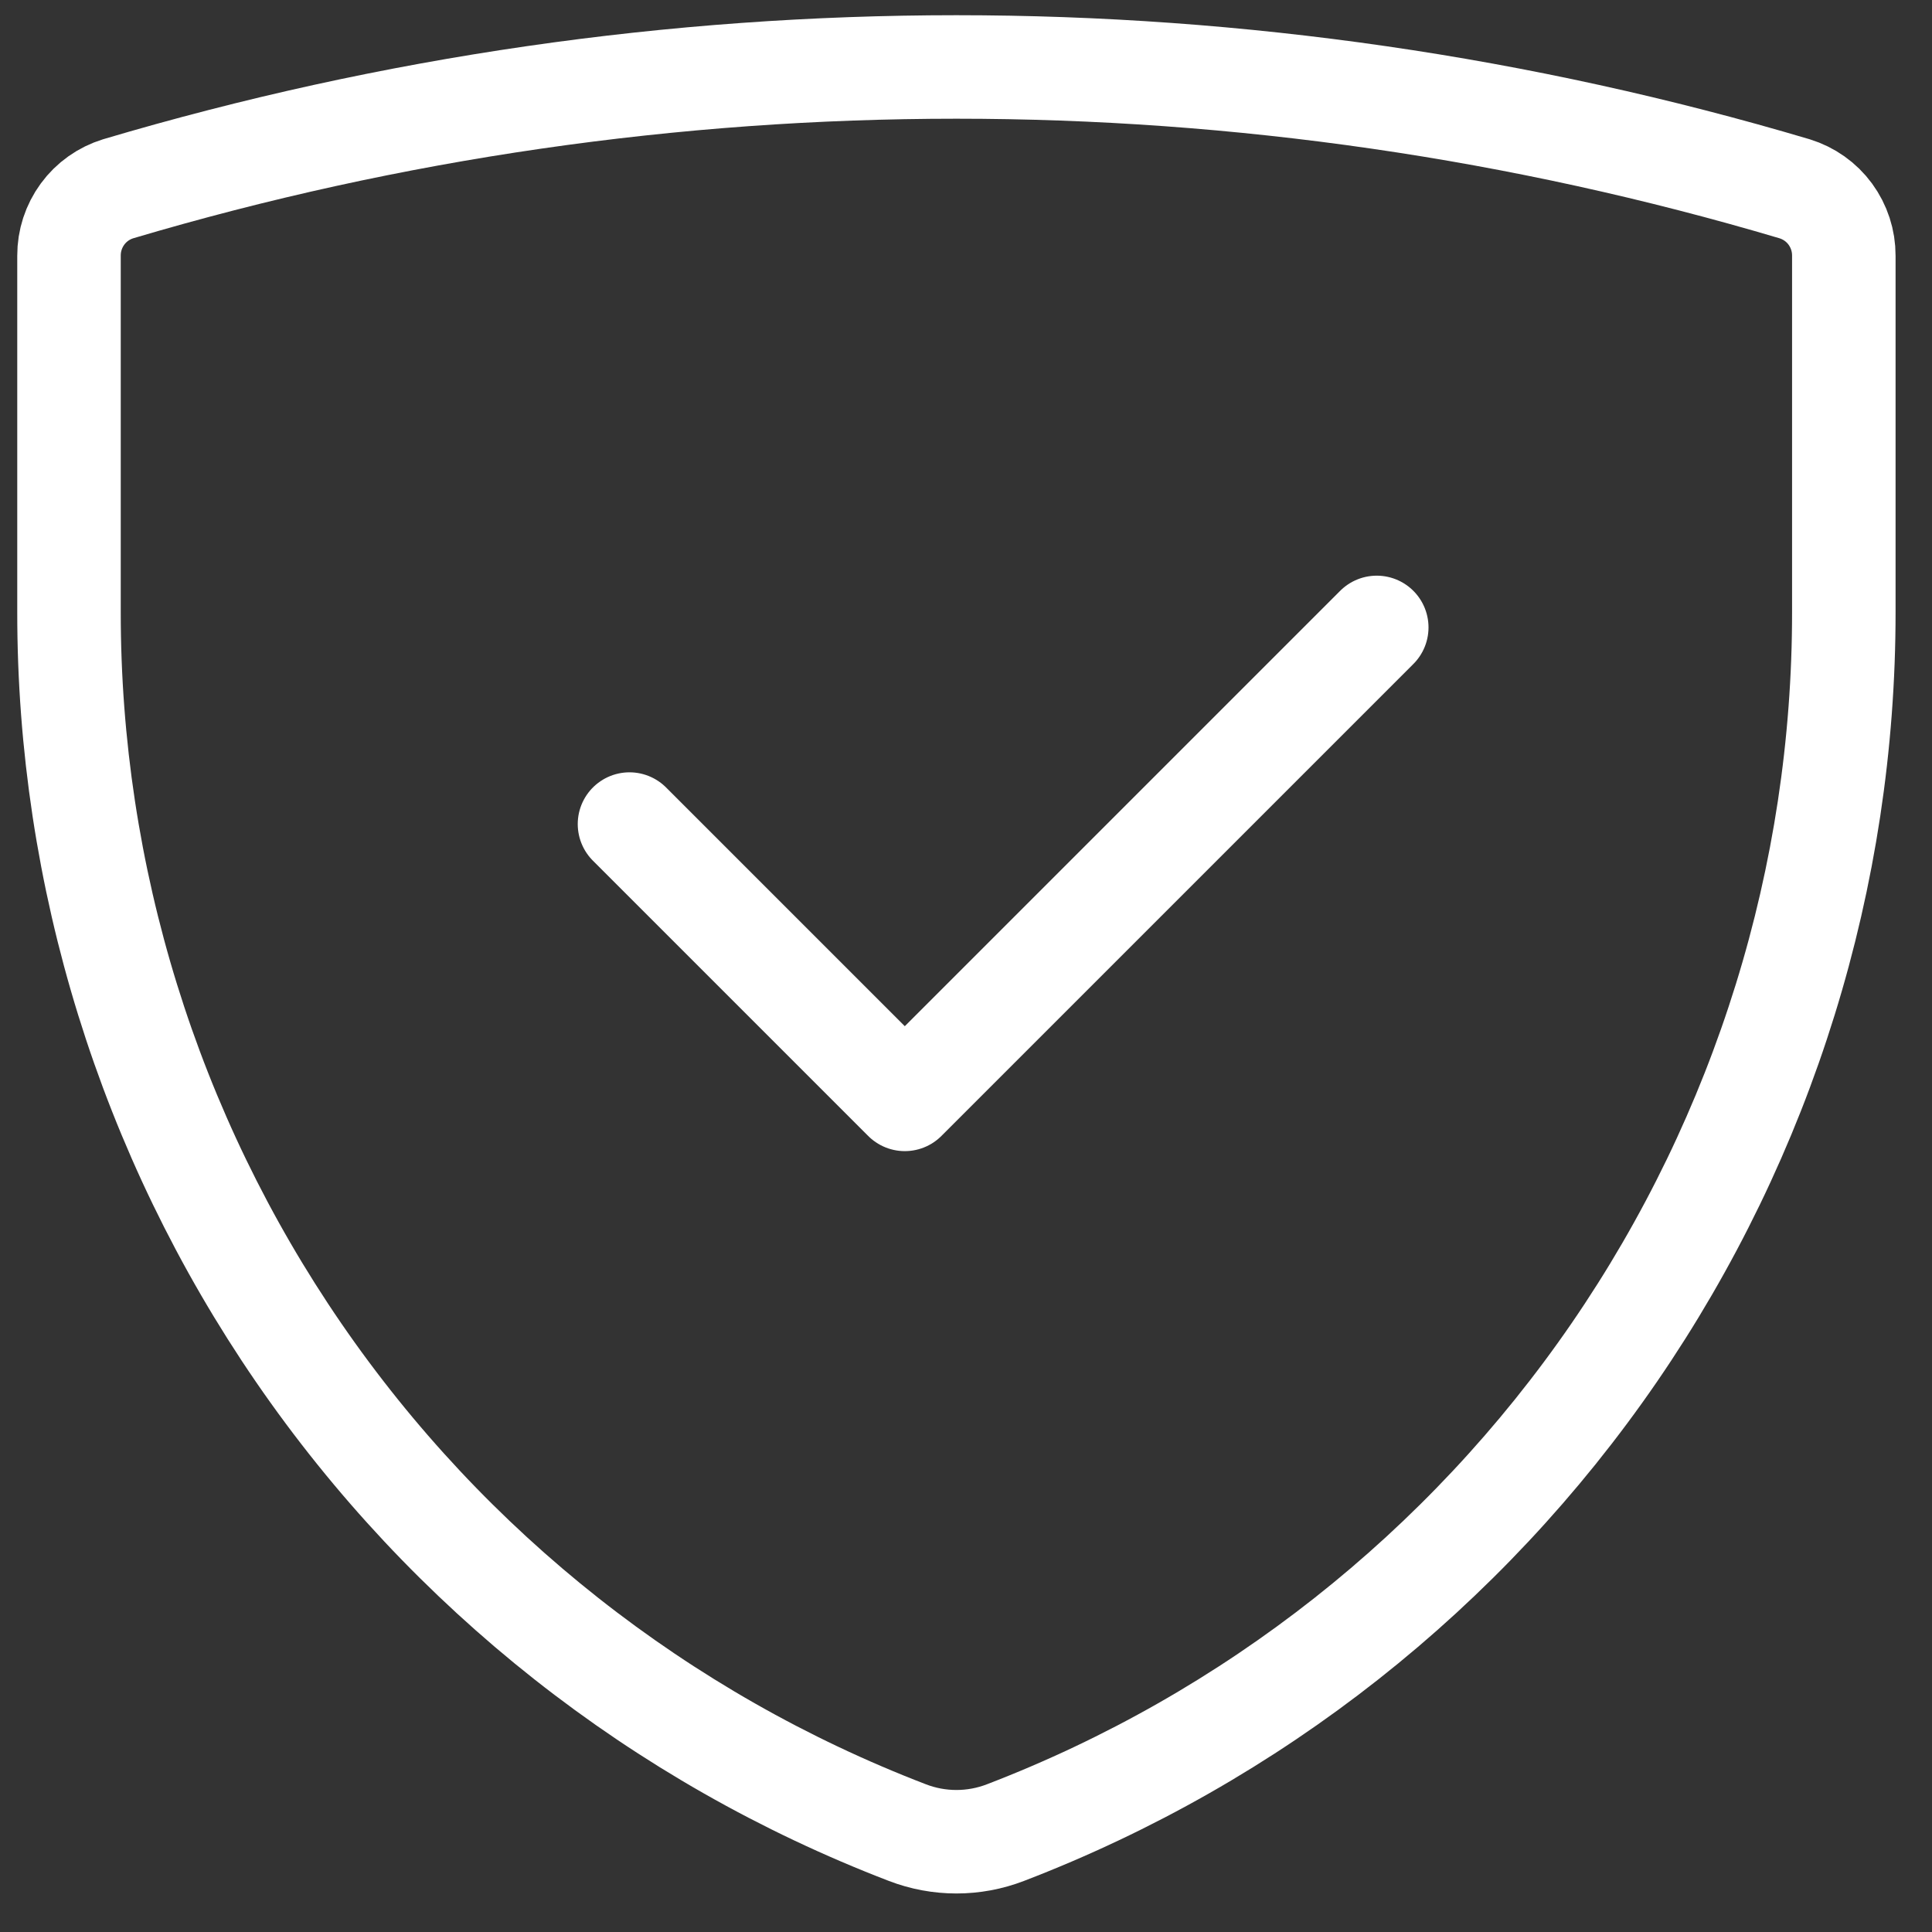 <svg width="28" height="28" viewBox="0 0 28 28" fill="none" xmlns="http://www.w3.org/2000/svg">
<rect x="0" y="0" width="28" height="28" fill="#333333" stroke="none"/>
<path id="Vector" d="M9.123 11.943L13.113 15.933L19.953 9.093M14.573 26.559C14.115 26.736 13.607 26.736 13.149 26.559C9.572 25.186 6.496 22.76 4.327 19.602C2.158 16.444 0.998 12.701 1 8.87V3.706C0.999 3.489 1.068 3.278 1.196 3.103C1.324 2.928 1.505 2.8 1.712 2.736C9.64 0.382 18.081 0.382 26.009 2.736C26.216 2.8 26.398 2.928 26.526 3.103C26.654 3.278 26.723 3.489 26.722 3.706V8.87C26.724 12.701 25.564 16.444 23.395 19.602C21.226 22.76 18.15 25.186 14.573 26.559Z" stroke="white" stroke-width="1.5" stroke-linecap="round" stroke-linejoin="round"/>
</svg>
